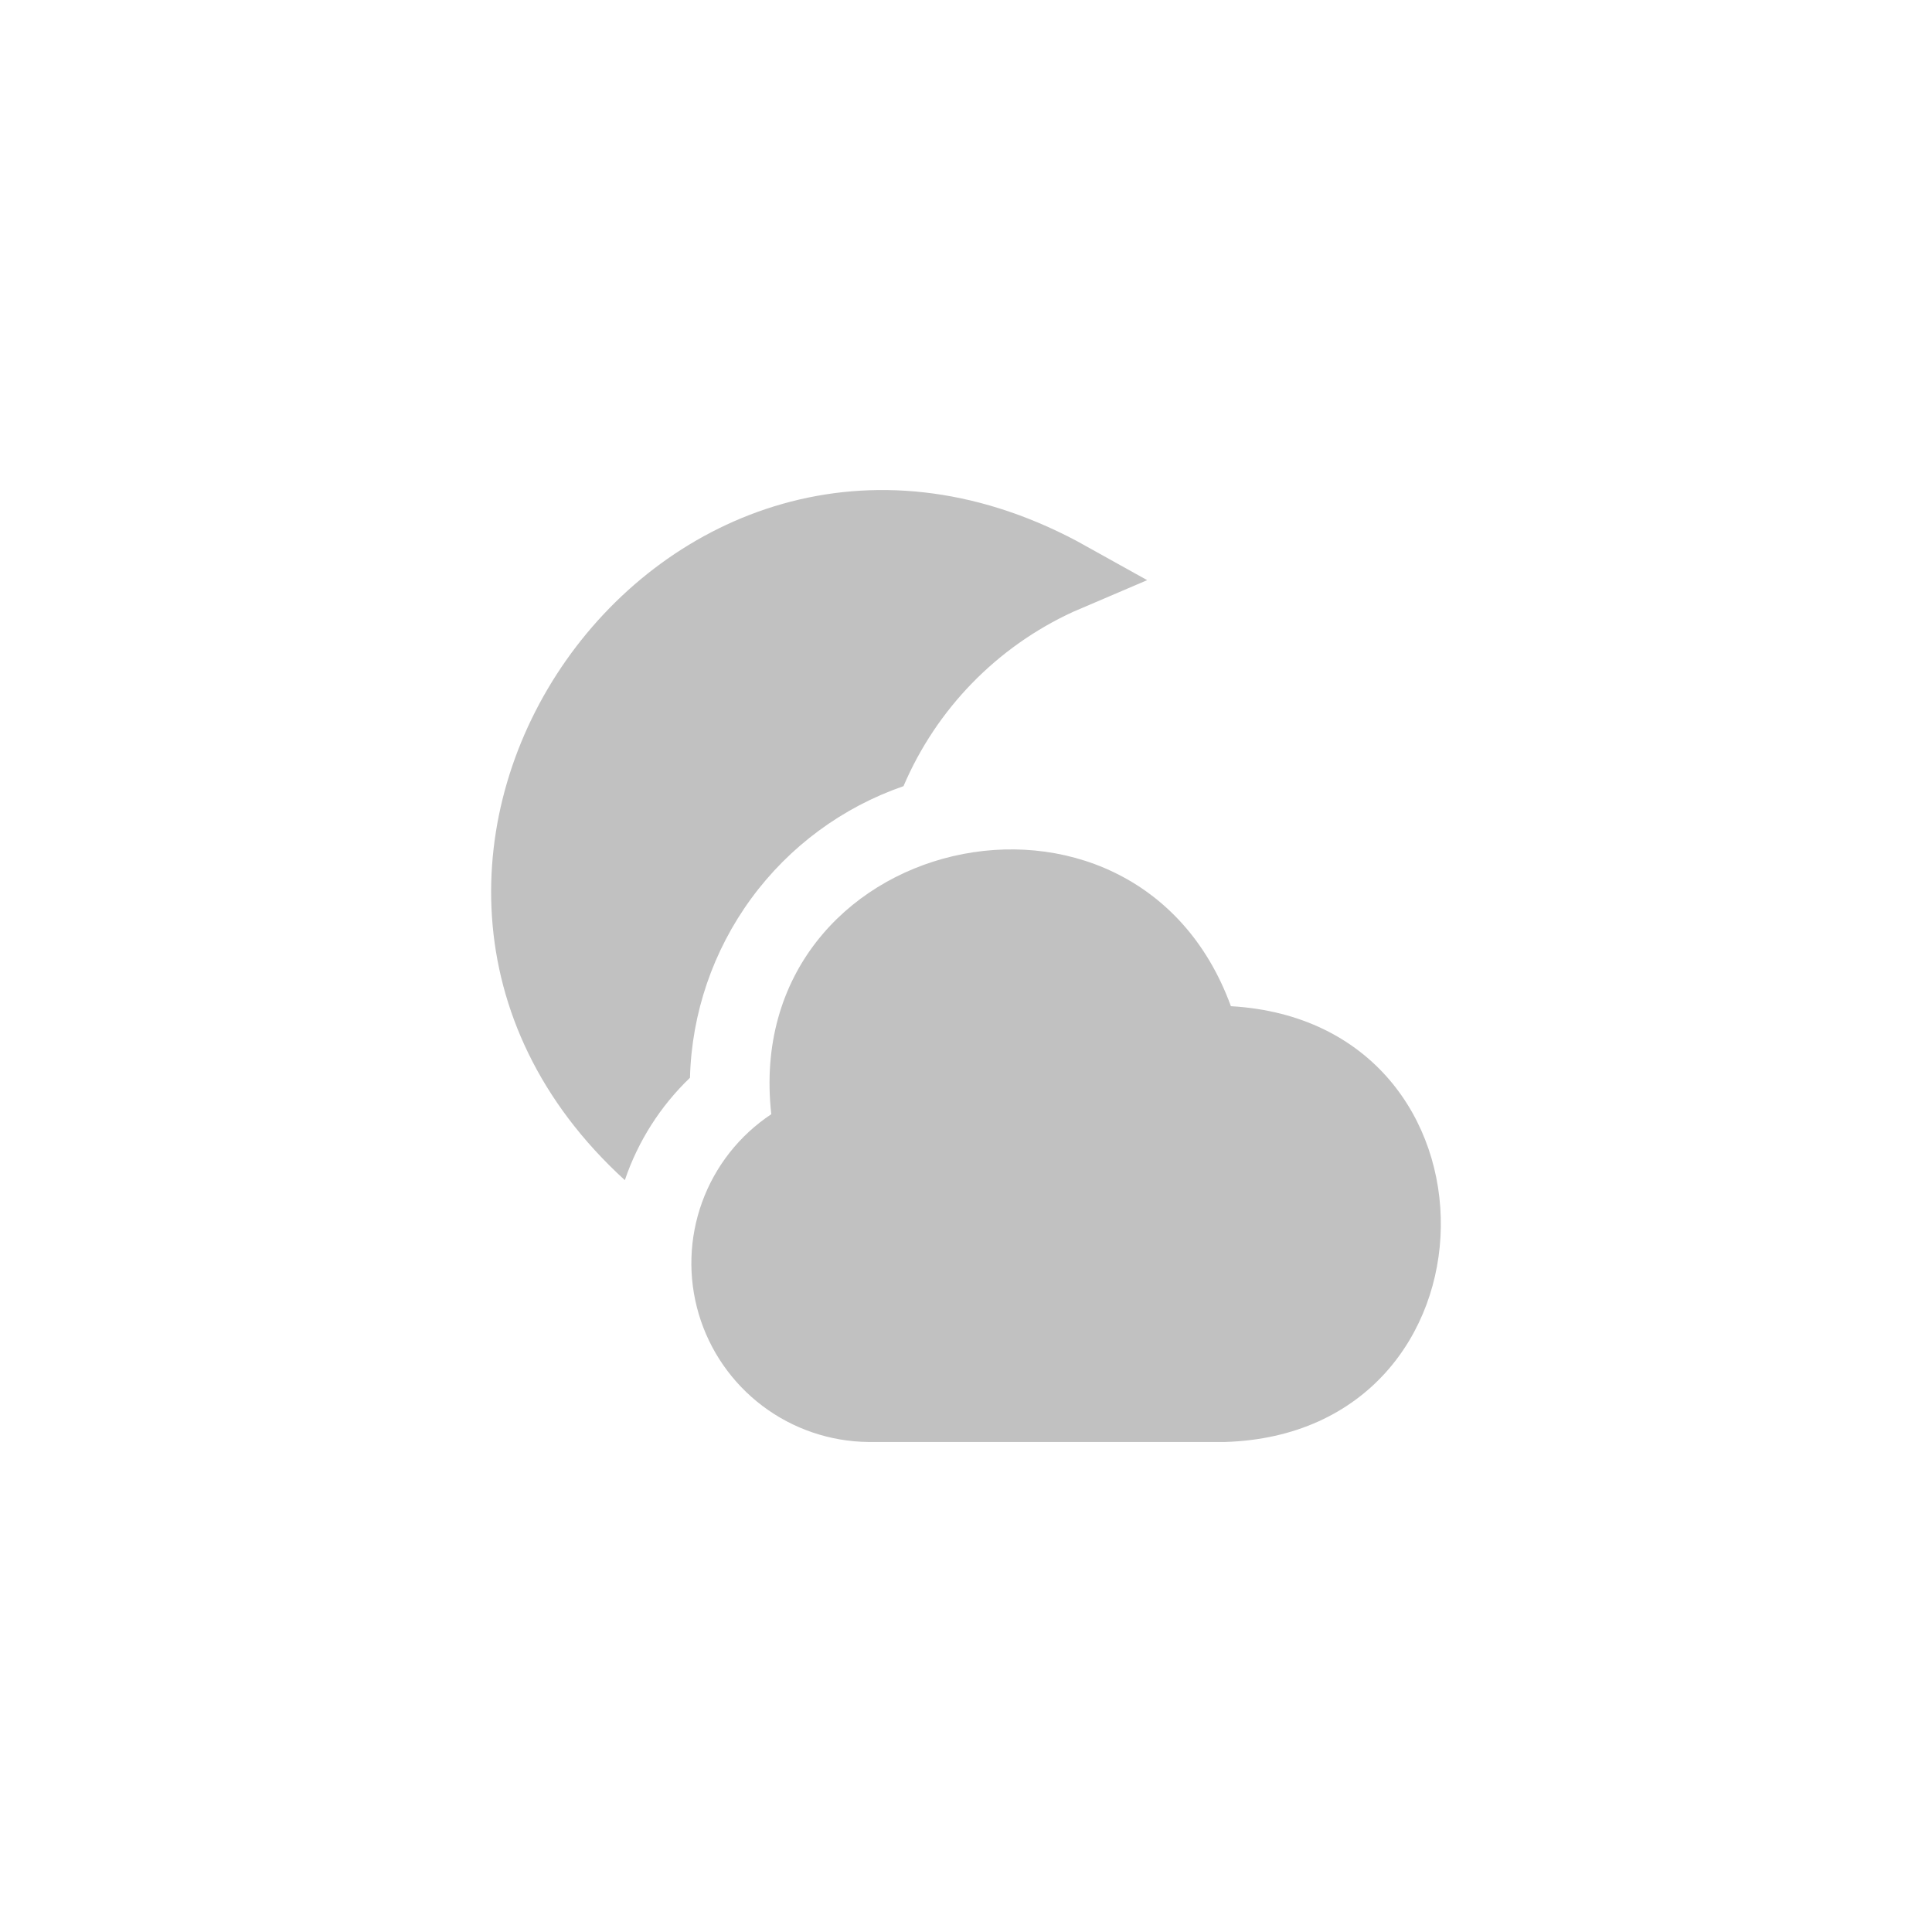 <?xml version="1.0" encoding="UTF-8"?> <svg xmlns="http://www.w3.org/2000/svg" width="46" height="46" viewBox="0 0 46 46" fill="none"><path d="M29.163 34.333H20.673C19.763 34.323 18.879 34.022 18.152 33.473C17.426 32.924 16.894 32.157 16.636 31.284C16.378 30.411 16.406 29.478 16.717 28.622C17.028 27.766 17.605 27.032 18.364 26.529C17.619 19.844 27.019 17.682 29.307 23.957C36.06 24.347 35.931 34.129 29.163 34.333ZM14.877 28.099C15.191 27.173 15.723 26.337 16.428 25.661C16.468 24.124 16.977 22.636 17.885 21.395C18.793 20.154 20.059 19.22 21.512 18.718C22.296 16.88 23.736 15.401 25.551 14.567L27.314 13.813L25.637 12.881C15.752 7.638 6.688 20.627 14.877 28.099Z" fill="#C1C1C1"></path></svg> 